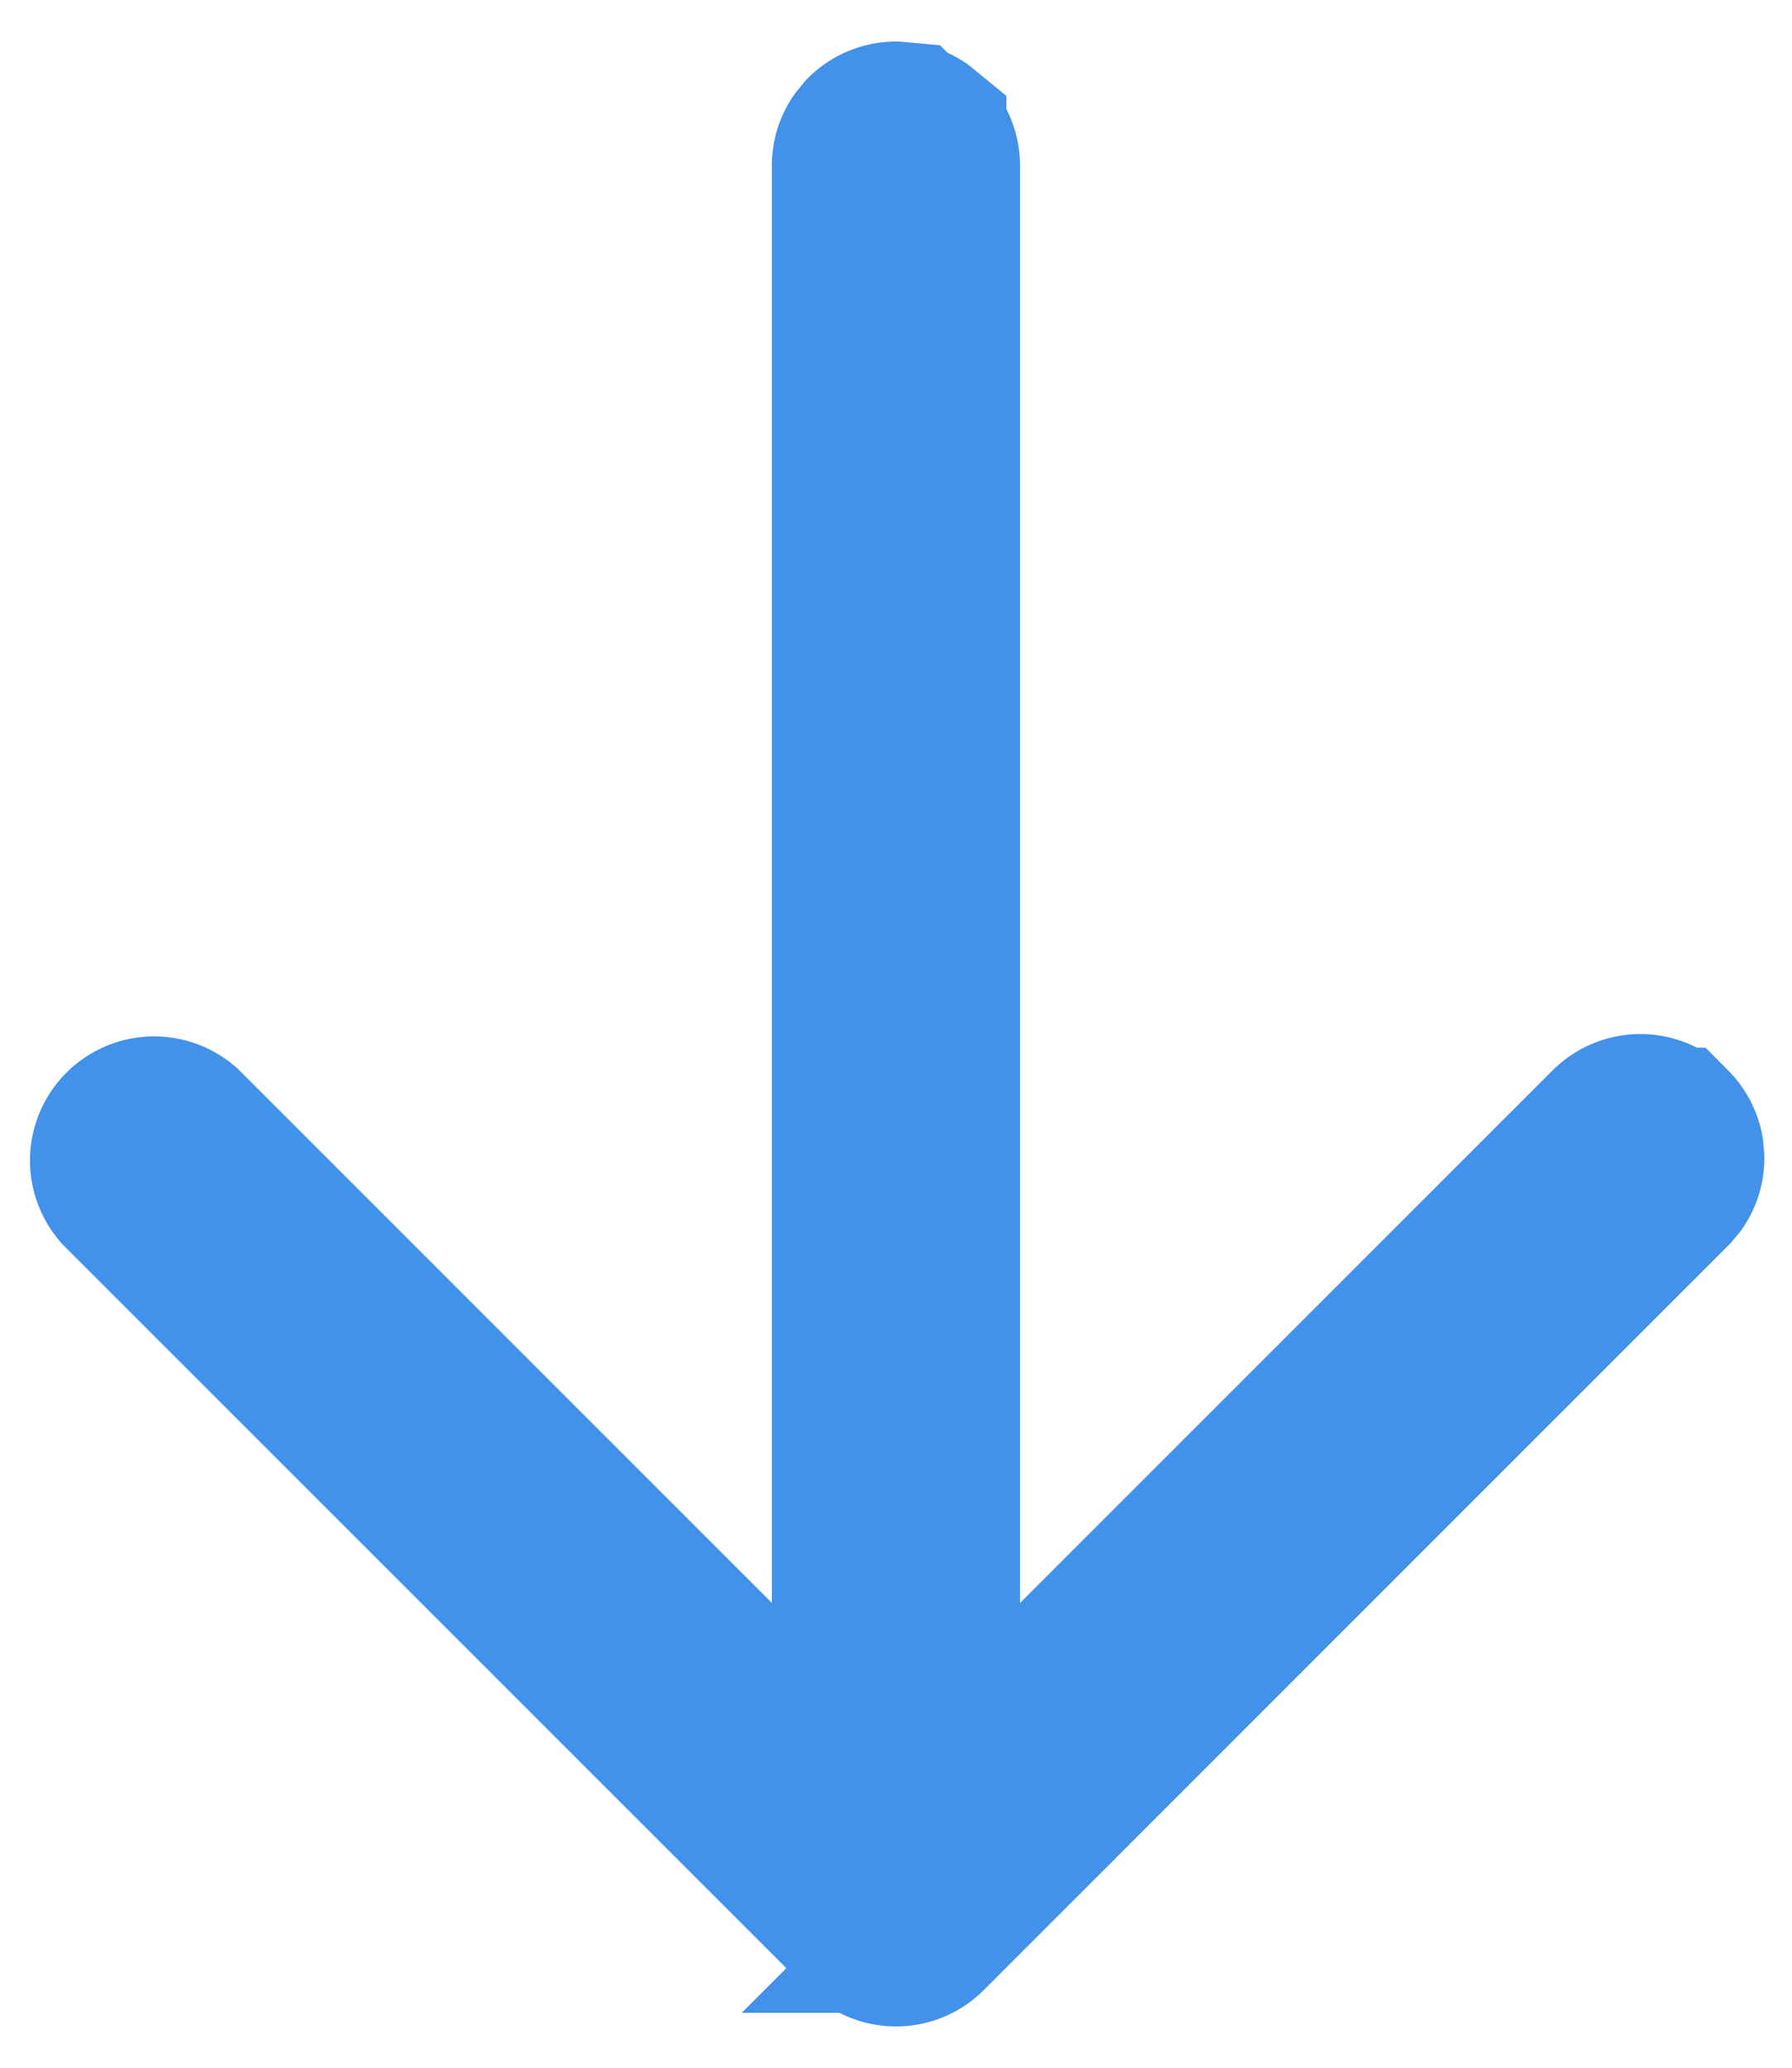 <svg xmlns="http://www.w3.org/2000/svg" width="26" height="30" fill="none" viewBox="0 0 26 30"><path fill="#1E4C80" stroke="#4291EB" stroke-width="2.25" d="M24.474 16.802c0 .134-.04.264-.113.374l-.084.102-10.799 10.8a.676.676 0 0 1-.852.085l-.104-.085-10.79-10.79a.676.676 0 0 1 .955-.954l7.717 7.718 1.92 1.92V2.403c0-.135.04-.265.114-.375l.084-.103a.68.68 0 0 1 .477-.197l.132.012a.7.7 0 0 1 .242.1l.104.085a.68.68 0 0 1 .197.477v23.572l9.649-9.649a.675.675 0 0 1 .851-.084l.103.084a.68.68 0 0 1 .184.345z"/></svg>